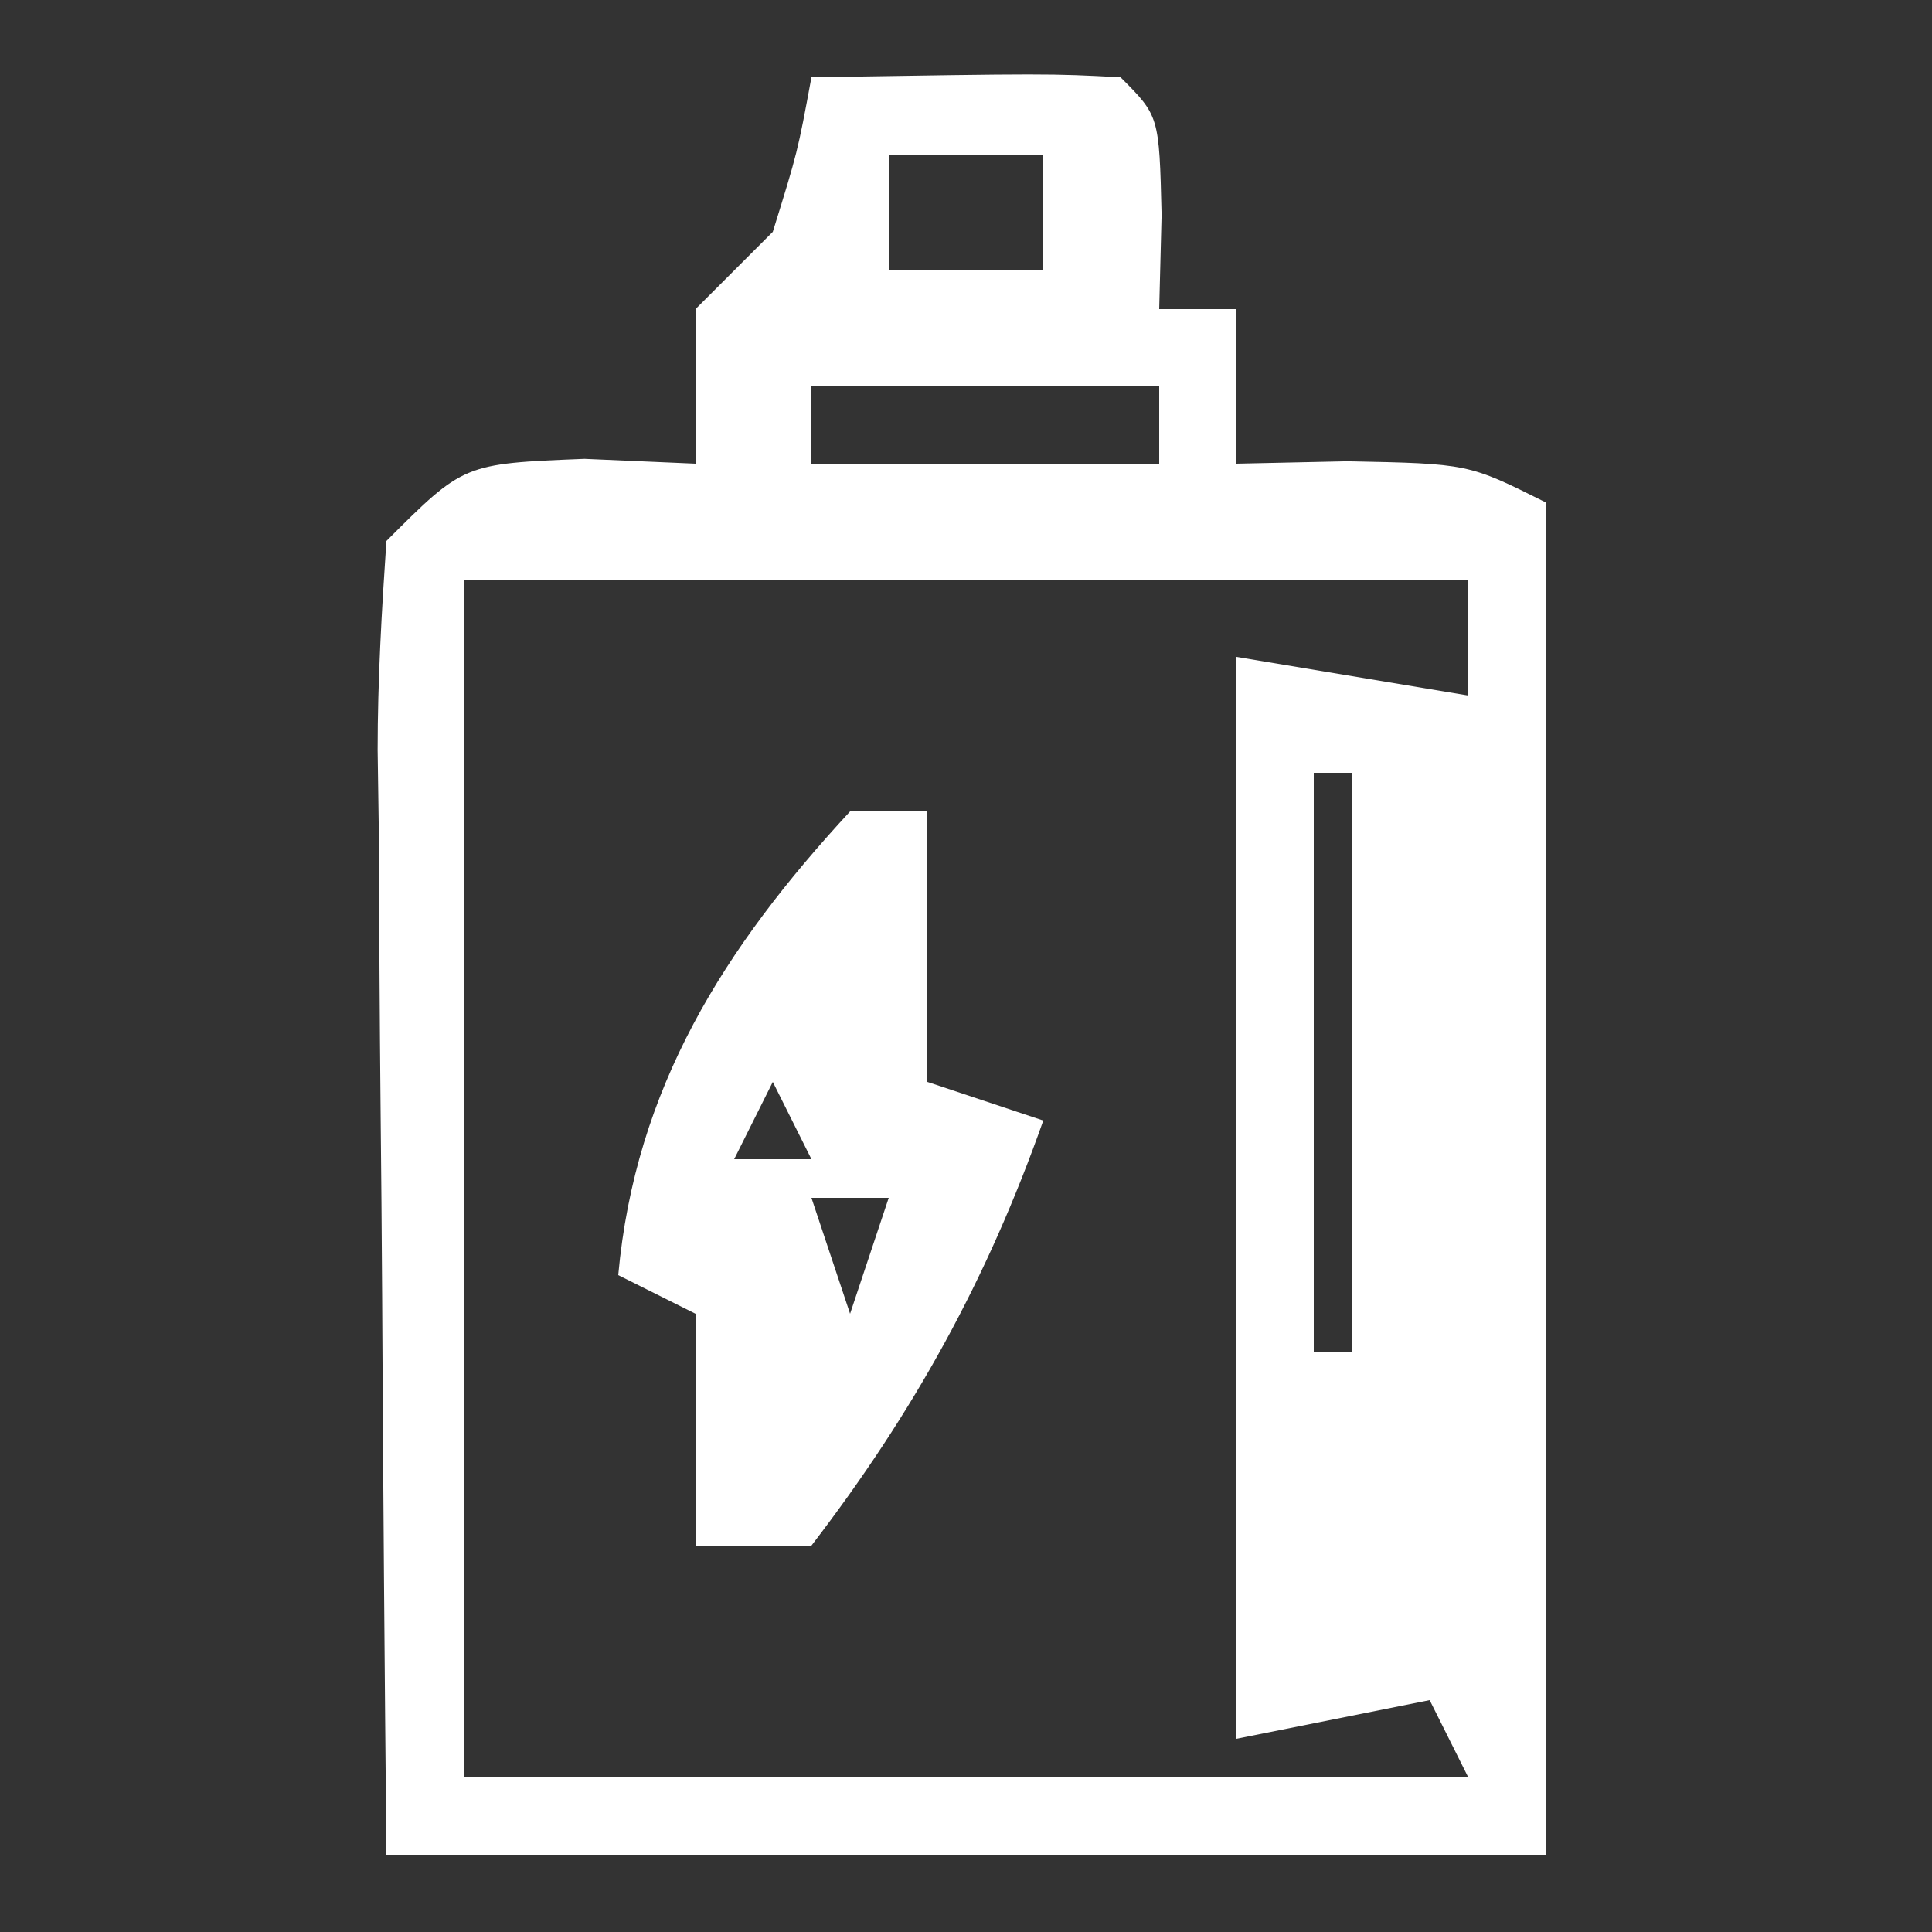 <?xml version="1.0" encoding="UTF-8"?> <svg xmlns="http://www.w3.org/2000/svg" version="1.1" width="50" height="50"><rect width="100%" height="100%" fill="#333333" stroke="none"/><path d="M0 0 C6.152 -0.098 6.152 -0.098 8 0 C9 1 9 1 9.062 3.562 C9.042 4.367 9.021 5.171 9 6 C9.66 6 10.32 6 11 6 C11 7.32 11 8.64 11 10 C12.423 9.969 12.423 9.969 13.875 9.938 C17 10 17 10 19 11 C19 22.55 19 34.1 19 46 C9.1 46 -0.8 46 -11 46 C-11.046 41.194 -11.086 36.389 -11.11 31.583 C-11.12 29.948 -11.134 28.313 -11.151 26.677 C-11.175 24.329 -11.186 21.981 -11.195 19.633 C-11.206 18.899 -11.216 18.166 -11.227 17.41 C-11.227 15.605 -11.122 13.801 -11 12 C-9 10 -9 10 -5.875 9.875 C-4.926 9.916 -3.978 9.957 -3 10 C-3 8.68 -3 7.36 -3 6 C-2.34 5.34 -1.68 4.68 -1 4 C-0.357 1.931 -0.357 1.931 0 0 Z M2 2 C2 2.99 2 3.98 2 5 C3.32 5 4.64 5 6 5 C6 4.01 6 3.02 6 2 C4.68 2 3.36 2 2 2 Z M0 8 C0 8.66 0 9.32 0 10 C2.97 10 5.94 10 9 10 C9 9.34 9 8.68 9 8 C6.03 8 3.06 8 0 8 Z M-9 13 C-9 23.23 -9 33.46 -9 44 C-0.42 44 8.16 44 17 44 C16.67 43.34 16.34 42.68 16 42 C14.35 42.33 12.7 42.66 11 43 C11 33.76 11 24.52 11 15 C13.97 15.495 13.97 15.495 17 16 C17 15.01 17 14.02 17 13 C8.42 13 -0.16 13 -9 13 Z M13 18 C13 22.95 13 27.9 13 33 C13.33 33 13.66 33 14 33 C14 28.05 14 23.1 14 18 C13.67 18 13.34 18 13 18 Z M13 36 C14 40 14 40 14 40 Z " fill="#FFFFFF" transform="translate(21,2)"></path><path d="M0 0 C0.66 0 1.32 0 2 0 C2 2.31 2 4.62 2 7 C2.99 7.33 3.98 7.66 5 8 C3.549 12.111 1.658 15.537 -1 19 C-1.99 19 -2.98 19 -4 19 C-4 17.02 -4 15.04 -4 13 C-4.66 12.67 -5.32 12.34 -6 12 C-5.559 7.154 -3.255 3.519 0 0 Z M-2 7 C-2.33 7.66 -2.66 8.32 -3 9 C-2.34 9 -1.68 9 -1 9 C-1.33 8.34 -1.66 7.68 -2 7 Z M-1 10 C-0.67 10.99 -0.34 11.98 0 13 C0.33 12.01 0.66 11.02 1 10 C0.34 10 -0.32 10 -1 10 Z " fill="#FFFFFF" transform="translate(22,21)"></path></svg> 